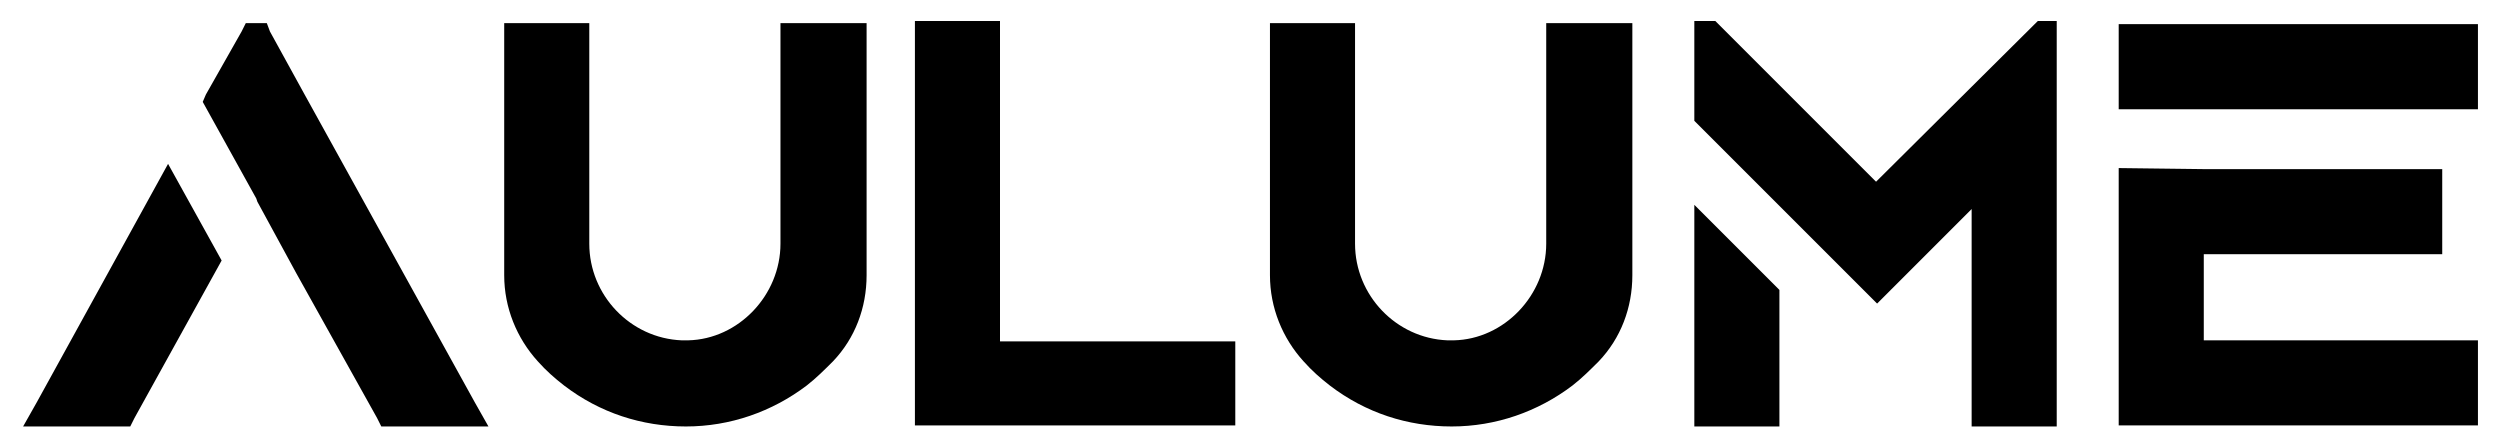 <?xml version="1.0" encoding="UTF-8"?> <!-- Generator: Adobe Illustrator 26.0.3, SVG Export Plug-In . SVG Version: 6.00 Build 0) --> <svg xmlns="http://www.w3.org/2000/svg" xmlns:xlink="http://www.w3.org/1999/xlink" version="1.1" id="Layer_1" x="0px" y="0px" viewBox="0 0 238 42.6" style="enable-background:new 0 0 238 42.6;" xml:space="preserve"> <style type="text/css"> .st0{enable-background:new ;} </style> <g id="Group_24" transform="translate(0 0)"> <g id="Group_23" transform="translate(0 0)"> <g class="st0"> <path d="M16,15.6l5.1,9.2l-8.3,15l-0.4,0.8H2.2l1.3-2.3L16,15.6z M46.5,40.6H36.3l-0.4-0.8L28.2,26l-3.7-6.8l-0.1-0.3l-5.1-9.2 l0,0L19.6,9L23,3l0.4-0.8h2L25.7,3L29,9l16.2,29.3L46.5,40.6z"></path> </g> <g class="st0"> <path d="M82.5,2.2v24c0,3.1-1.1,6-3.2,8.2c-0.8,0.8-1.6,1.6-2.5,2.3c-3.3,2.5-7.3,3.9-11.5,3.9c-4.2,0-8.2-1.3-11.6-3.9 c-0.9-0.7-1.7-1.4-2.5-2.3c-2-2.2-3.2-5.1-3.2-8.2V2.2h8.1v21c0,4.9,3.9,9,8.8,9.2c0.1,0,0.2,0,0.3,0c0.1,0,0.2,0,0.3,0 c4.8-0.1,8.8-4.3,8.8-9.2v-21H82.5z"></path> </g> <g class="st0"> <path d="M117.6,32.4v8.1H87.1V2h8.1v30.5H117.6z"></path> </g> <g class="st0"> <path d="M155.4,2.2v24c0,3.1-1.1,6-3.2,8.2c-0.8,0.8-1.6,1.6-2.5,2.3c-3.3,2.5-7.3,3.9-11.5,3.9c-4.2,0-8.2-1.3-11.6-3.9 c-0.9-0.7-1.7-1.4-2.5-2.3c-2-2.2-3.2-5.1-3.2-8.2V2.2h8.1v21c0,4.9,3.9,9,8.8,9.2c0.1,0,0.2,0,0.3,0c0.1,0,0.2,0,0.3,0 c4.8-0.1,8.8-4.3,8.8-9.2v-21H155.4z"></path> <path d="M195.8,2v38.6h-8.1V19.9l-4.3,4.3l-1.7,1.7l-0.4,0.4l-1.5,1.5l-1.1,1.1l-5.5-5.5l-3.8-3.8l-8.1-8.1V2h2l7.7,7.7l7.6,7.6 L194,2H195.8z M161.3,19.5l8.1,8.1v13h-8.1V19.5z"></path> <path d="M235.9,2.3v8.1h-34.2V3.8l0-1.5H235.9z M209.8,32.4h26.1v8.1h-34.2V34l0-1.5V16l8.1,0.1h22.7v8.1h-22.7V32.4z"></path> </g> </g> </g> </svg> 